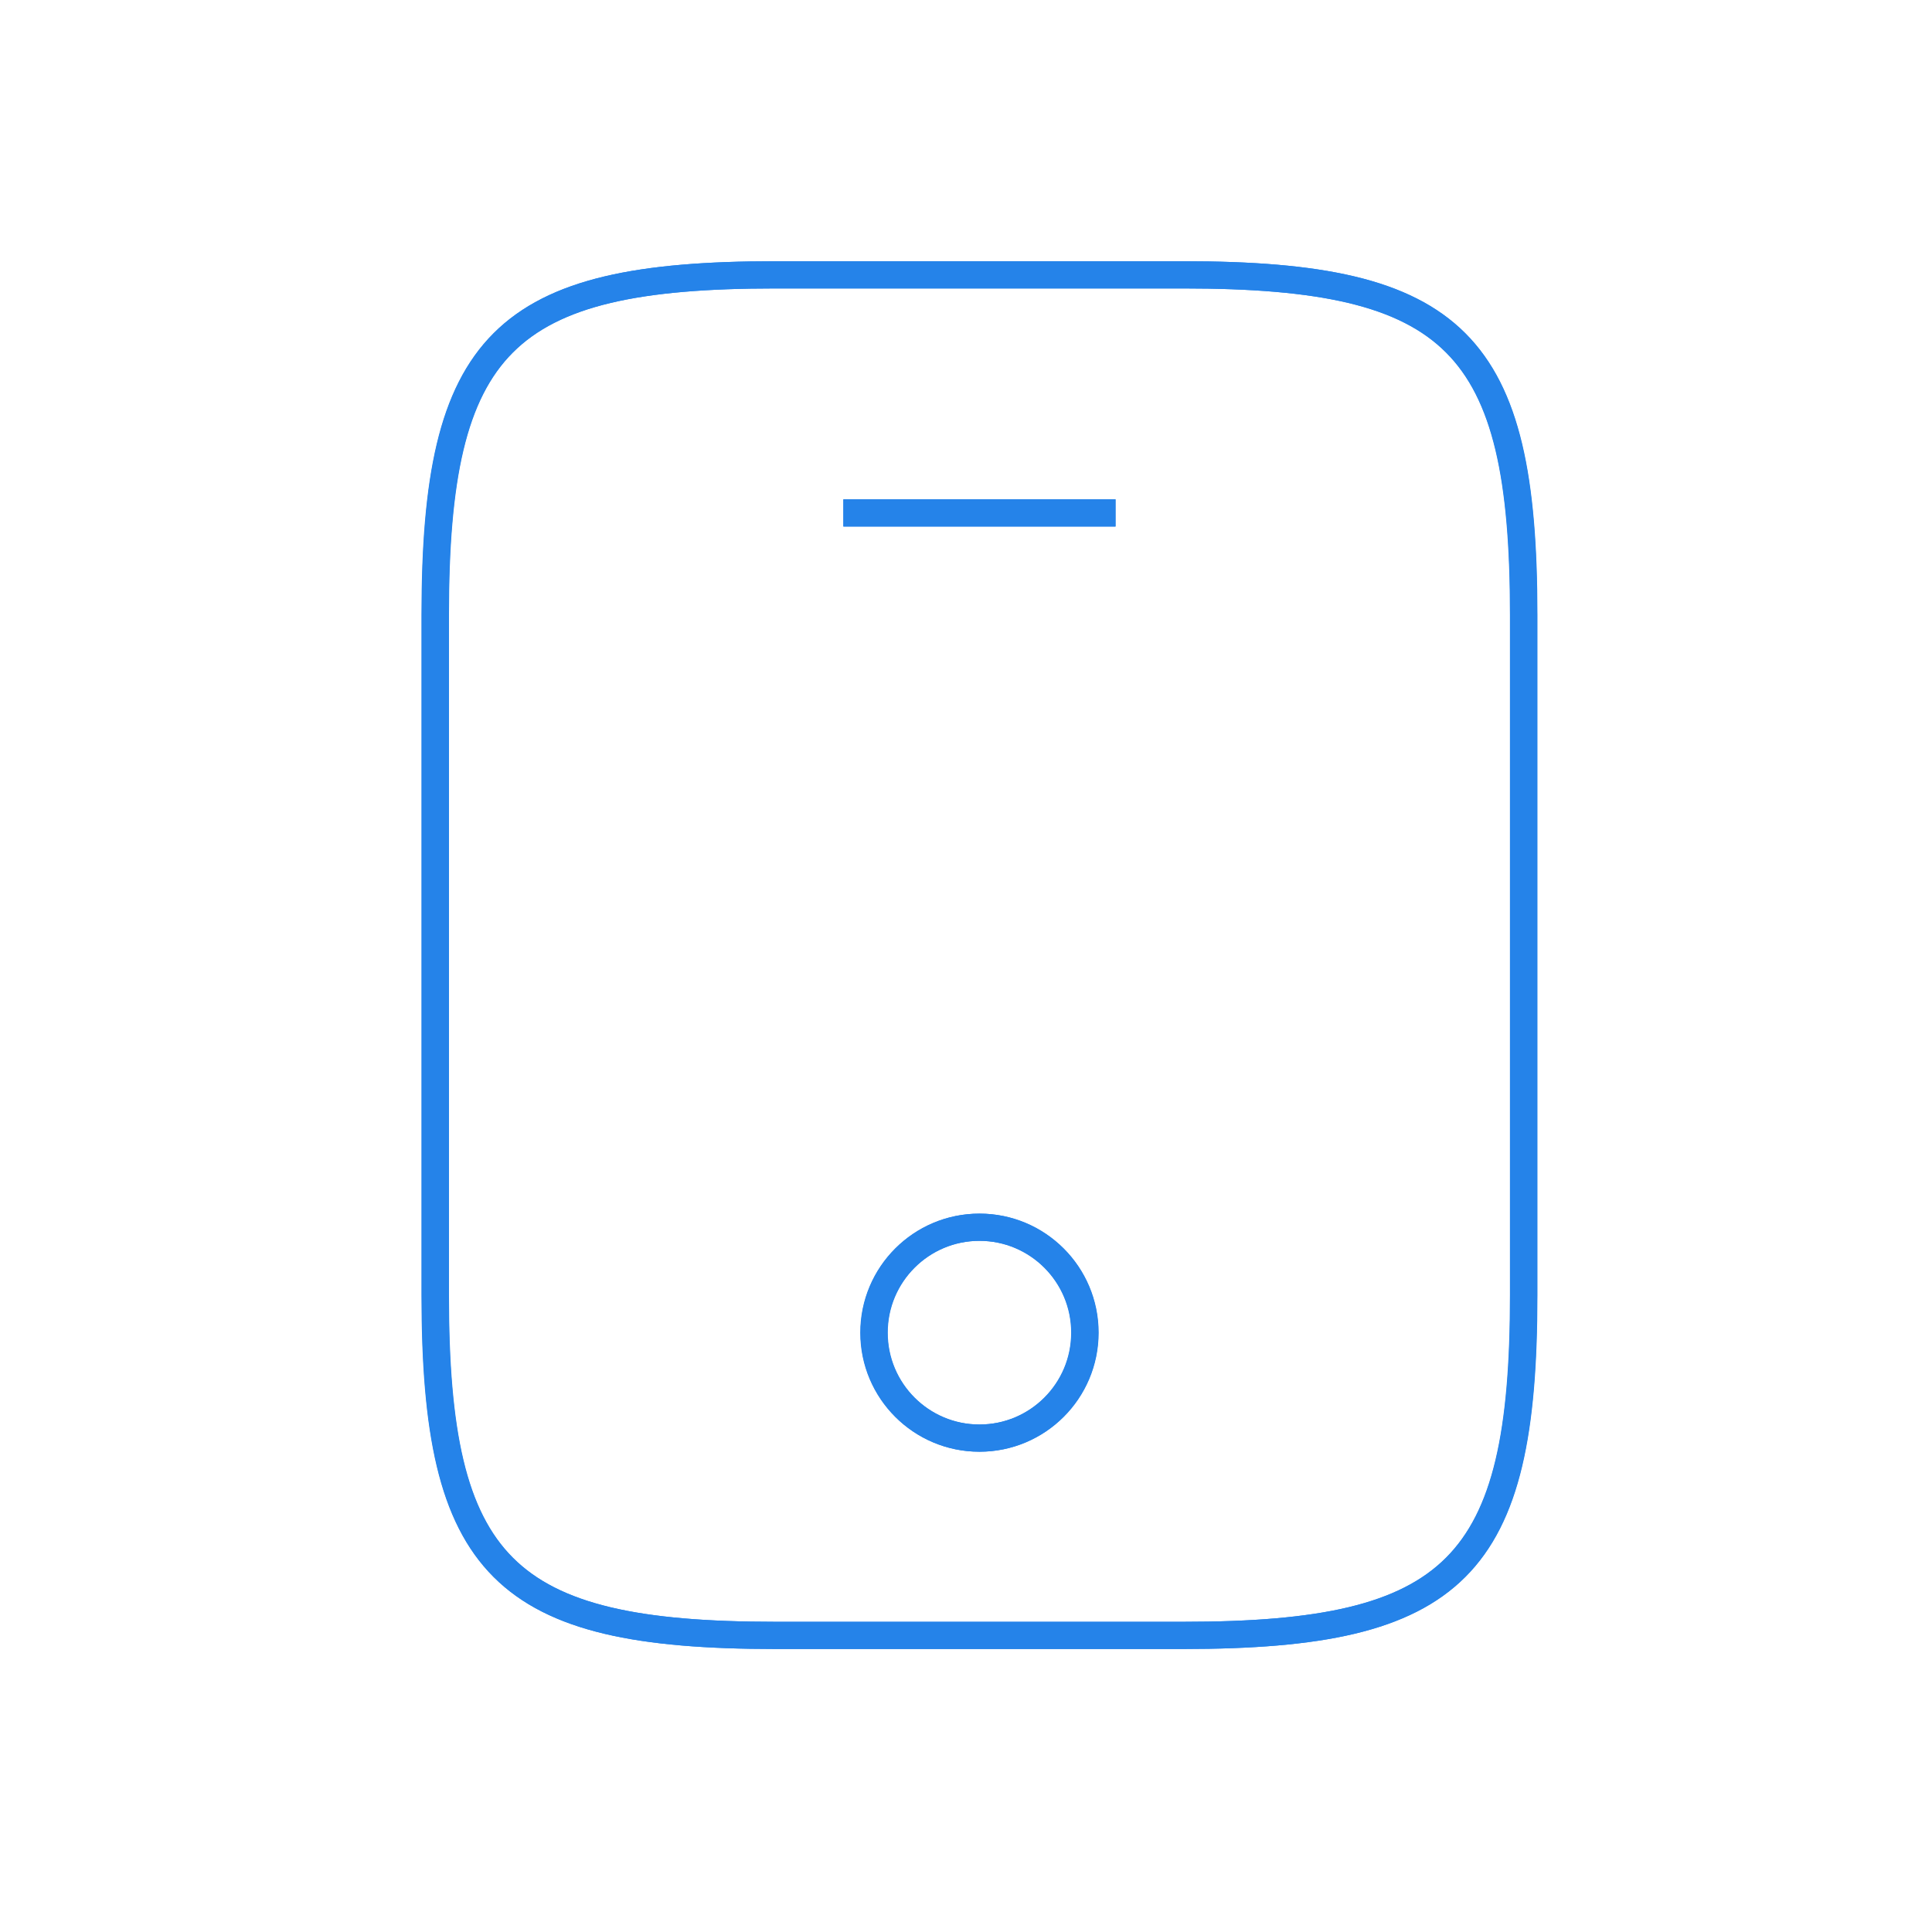 <svg width="71" height="71" viewBox="0 0 71 71" fill="none" xmlns="http://www.w3.org/2000/svg">
<path d="M55.989 22.6V47.6C55.989 57.6 53.489 60.1 43.489 60.1H28.489C18.489 60.1 15.989 57.6 15.989 47.6V22.6C15.989 12.6 18.489 10.1 28.489 10.1H43.489C53.489 10.1 55.989 12.6 55.989 22.6Z" stroke="#2583E9" strokeWidth="2" strokeLinecap="round" strokeLinejoin="round"/>
<path d="M40.989 18.85H30.989" stroke="#2583E9" strokeWidth="2" strokeLinecap="round" strokeLinejoin="round"/>
<path d="M35.989 52.85C38.13 52.85 39.864 51.115 39.864 48.975C39.864 46.835 38.13 45.1 35.989 45.1C33.849 45.1 32.114 46.835 32.114 48.975C32.114 51.115 33.849 52.85 35.989 52.85Z" stroke="#2583E9" strokeWidth="2" strokeLinecap="round" strokeLinejoin="round"/>
<path d="M56 22.6V47.6C56 57.6 53.5 60.1 43.5 60.1H28.5C18.5 60.1 16 57.6 16 47.6V22.6C16 12.6 18.5 10.1 28.5 10.1H43.5C53.5 10.1 56 12.6 56 22.6Z" stroke="#2583E9" strokeWidth="2" strokeLinecap="round" strokeLinejoin="round"/>
<path d="M41 18.85H31" stroke="#2583E9" strokeWidth="2" strokeLinecap="round" strokeLinejoin="round"/>
<path d="M36 52.85C38.14 52.85 39.875 51.115 39.875 48.975C39.875 46.835 38.14 45.1 36 45.1C33.86 45.1 32.125 46.835 32.125 48.975C32.125 51.115 33.86 52.85 36 52.85Z" stroke="#2583E9" strokeWidth="2" strokeLinecap="round" strokeLinejoin="round"/>
</svg>

